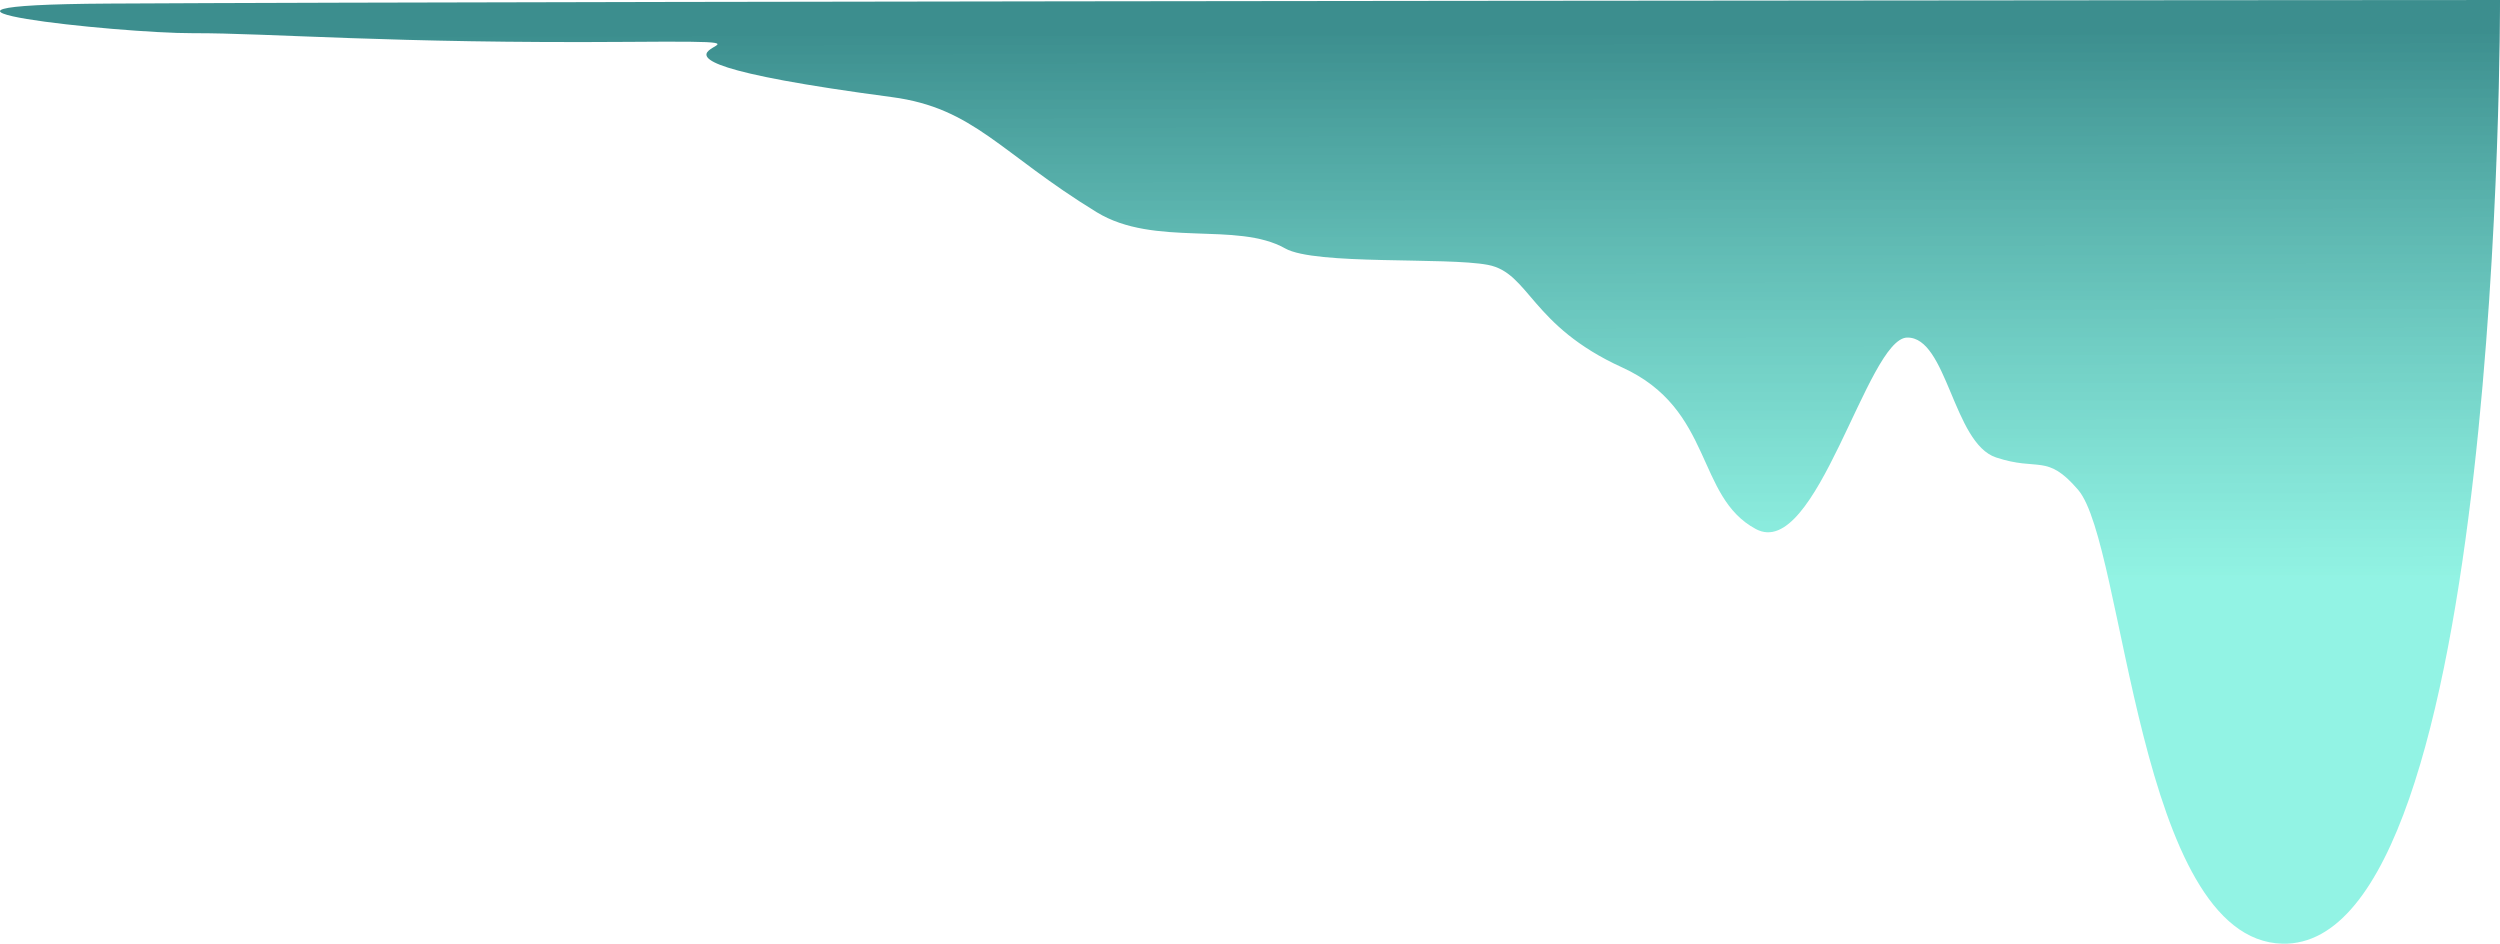 <svg xmlns="http://www.w3.org/2000/svg" xmlns:xlink="http://www.w3.org/1999/xlink" width="2522.02" height="952.023" viewBox="0 0 2522.02 952.023"><defs><linearGradient id="a" x1="0.126" y1="0.968" x2="0.124" y2="0.39" gradientUnits="objectBoundingBox"><stop offset="0" stop-color="#3c8e8e"/><stop offset="1" stop-color="#70efdb" stop-opacity="0.765"/></linearGradient></defs><path d="M44.585-50.883C190.874-47.27,203.34,351.847,250.67,407c31.806,37.066,39.62,18.239,82.869,32.67s49.322,121.7,89.618,120.9,91.418-225.792,152.491-193.214,42.417,120.938,134.965,163.088,93.422,95.408,135.334,103.448,174.462-.469,204.6,16.6c48.711,27.6,131.743.767,190.294,36.623,97.705,59.834,123.53,105.045,206.5,116.052,371.439,49.274,31.944,57.48,267.634,55.7s361.634,9.006,437.325,8.764,343.293,28.424,84.348,29.882c-449.883,2.534-2411.594,3.594-2411.594,3.594S-177.4-56.367,44.585-50.883Z" transform="translate(2347.075 901.116) rotate(180)" fill="url(#a)" style="mix-blend-mode:color-burn;isolation:isolate"/></svg>